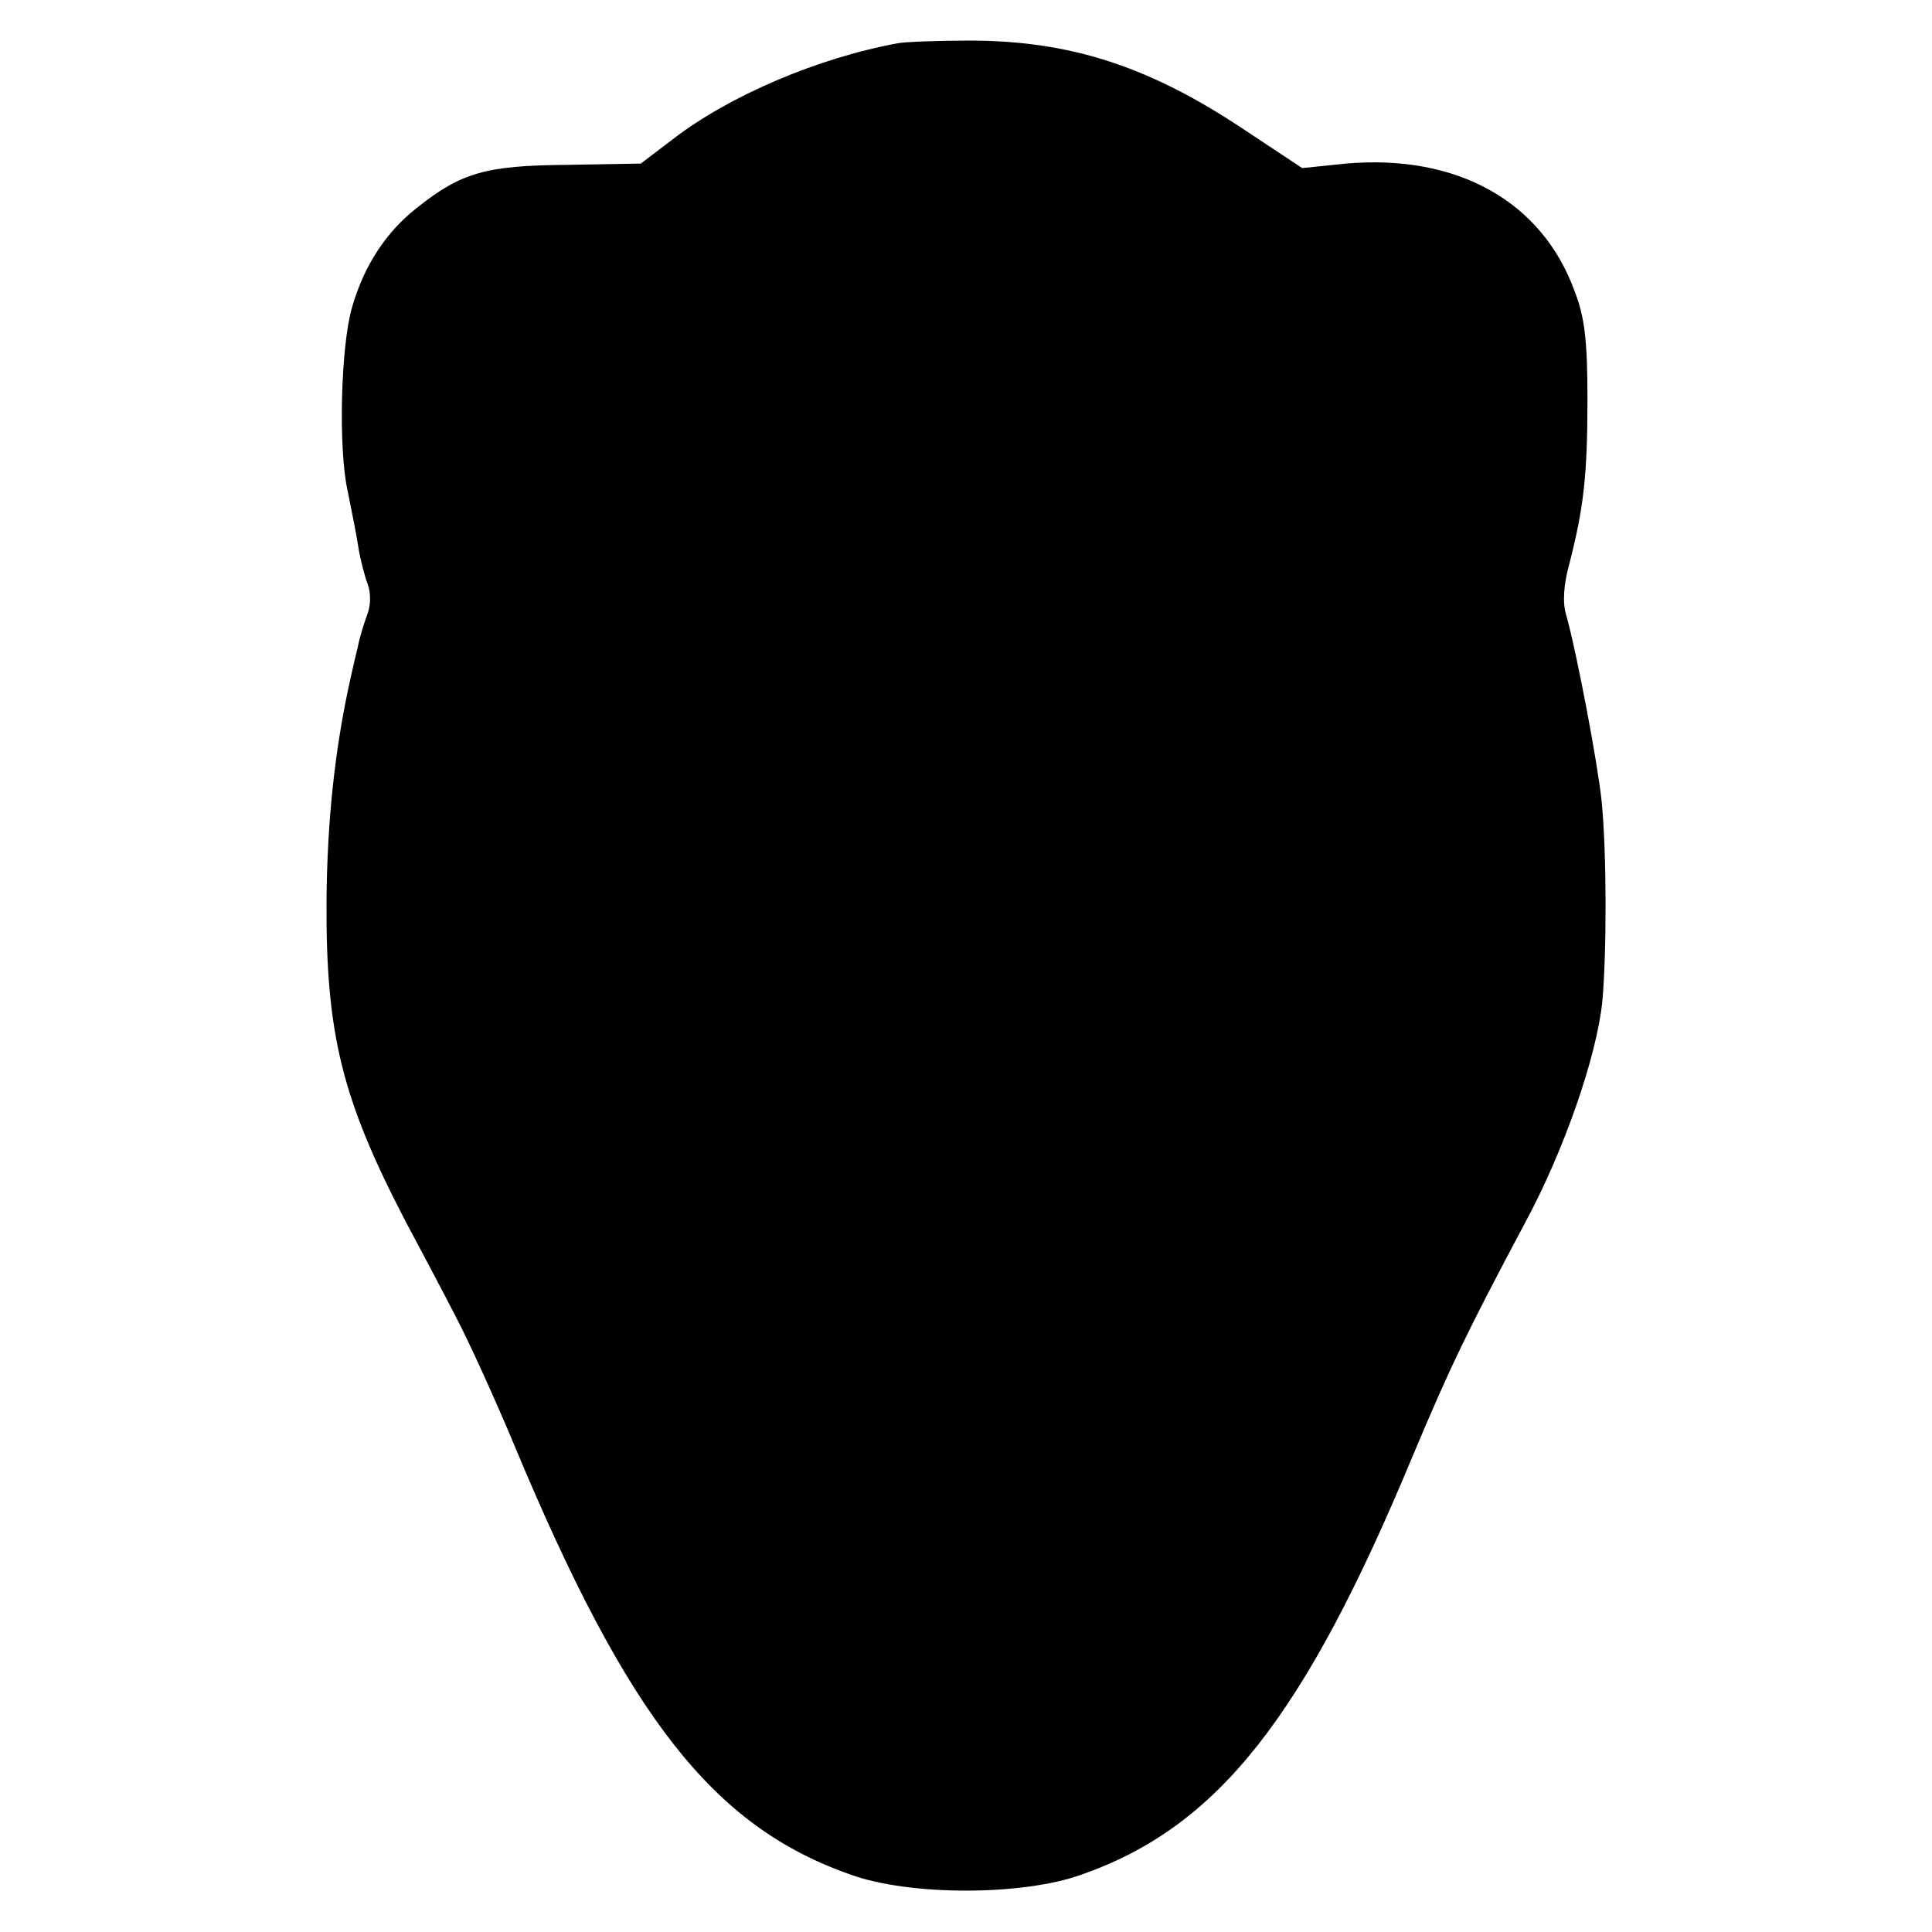 <?xml version="1.0" standalone="no"?>
<!DOCTYPE svg PUBLIC "-//W3C//DTD SVG 20010904//EN"
 "http://www.w3.org/TR/2001/REC-SVG-20010904/DTD/svg10.dtd">
<svg version="1.0" xmlns="http://www.w3.org/2000/svg"
 width="300pt" height="300pt" viewBox="0 0 300 300"
 preserveAspectRatio="xMidYMid meet">
<g transform="translate(0,300) scale(0.1,-0.1)"
fill="#000000" stroke="none">
<path d="M1395 2933 c-126 -23 -263 -82 -350 -149 l-50 -38 -115 -2 c-126 -1
-164 -12 -233 -67 -47 -37 -81 -88 -100 -153 -18 -60 -22 -222 -7 -287 5 -26
13 -64 16 -84 3 -20 10 -47 15 -60 5 -14 5 -33 -1 -48 -5 -14 -12 -36 -14 -48
-3 -12 -8 -33 -11 -47 -25 -111 -37 -224 -38 -350 -1 -206 24 -307 123 -497
23 -43 58 -109 78 -148 20 -38 61 -128 91 -200 176 -422 308 -591 522 -666 92
-33 266 -33 358 0 212 74 346 244 515 651 58 138 84 192 174 361 61 113 111
258 120 343 7 76 7 232 -1 312 -6 58 -38 228 -55 289 -6 19 -4 48 5 80 22 86
28 136 28 255 0 90 -4 127 -20 168 -51 140 -183 213 -355 198 l-68 -7 -89 59
c-148 99 -271 139 -428 139 -49 0 -99 -2 -110 -4z"/>
</g>
</svg>
